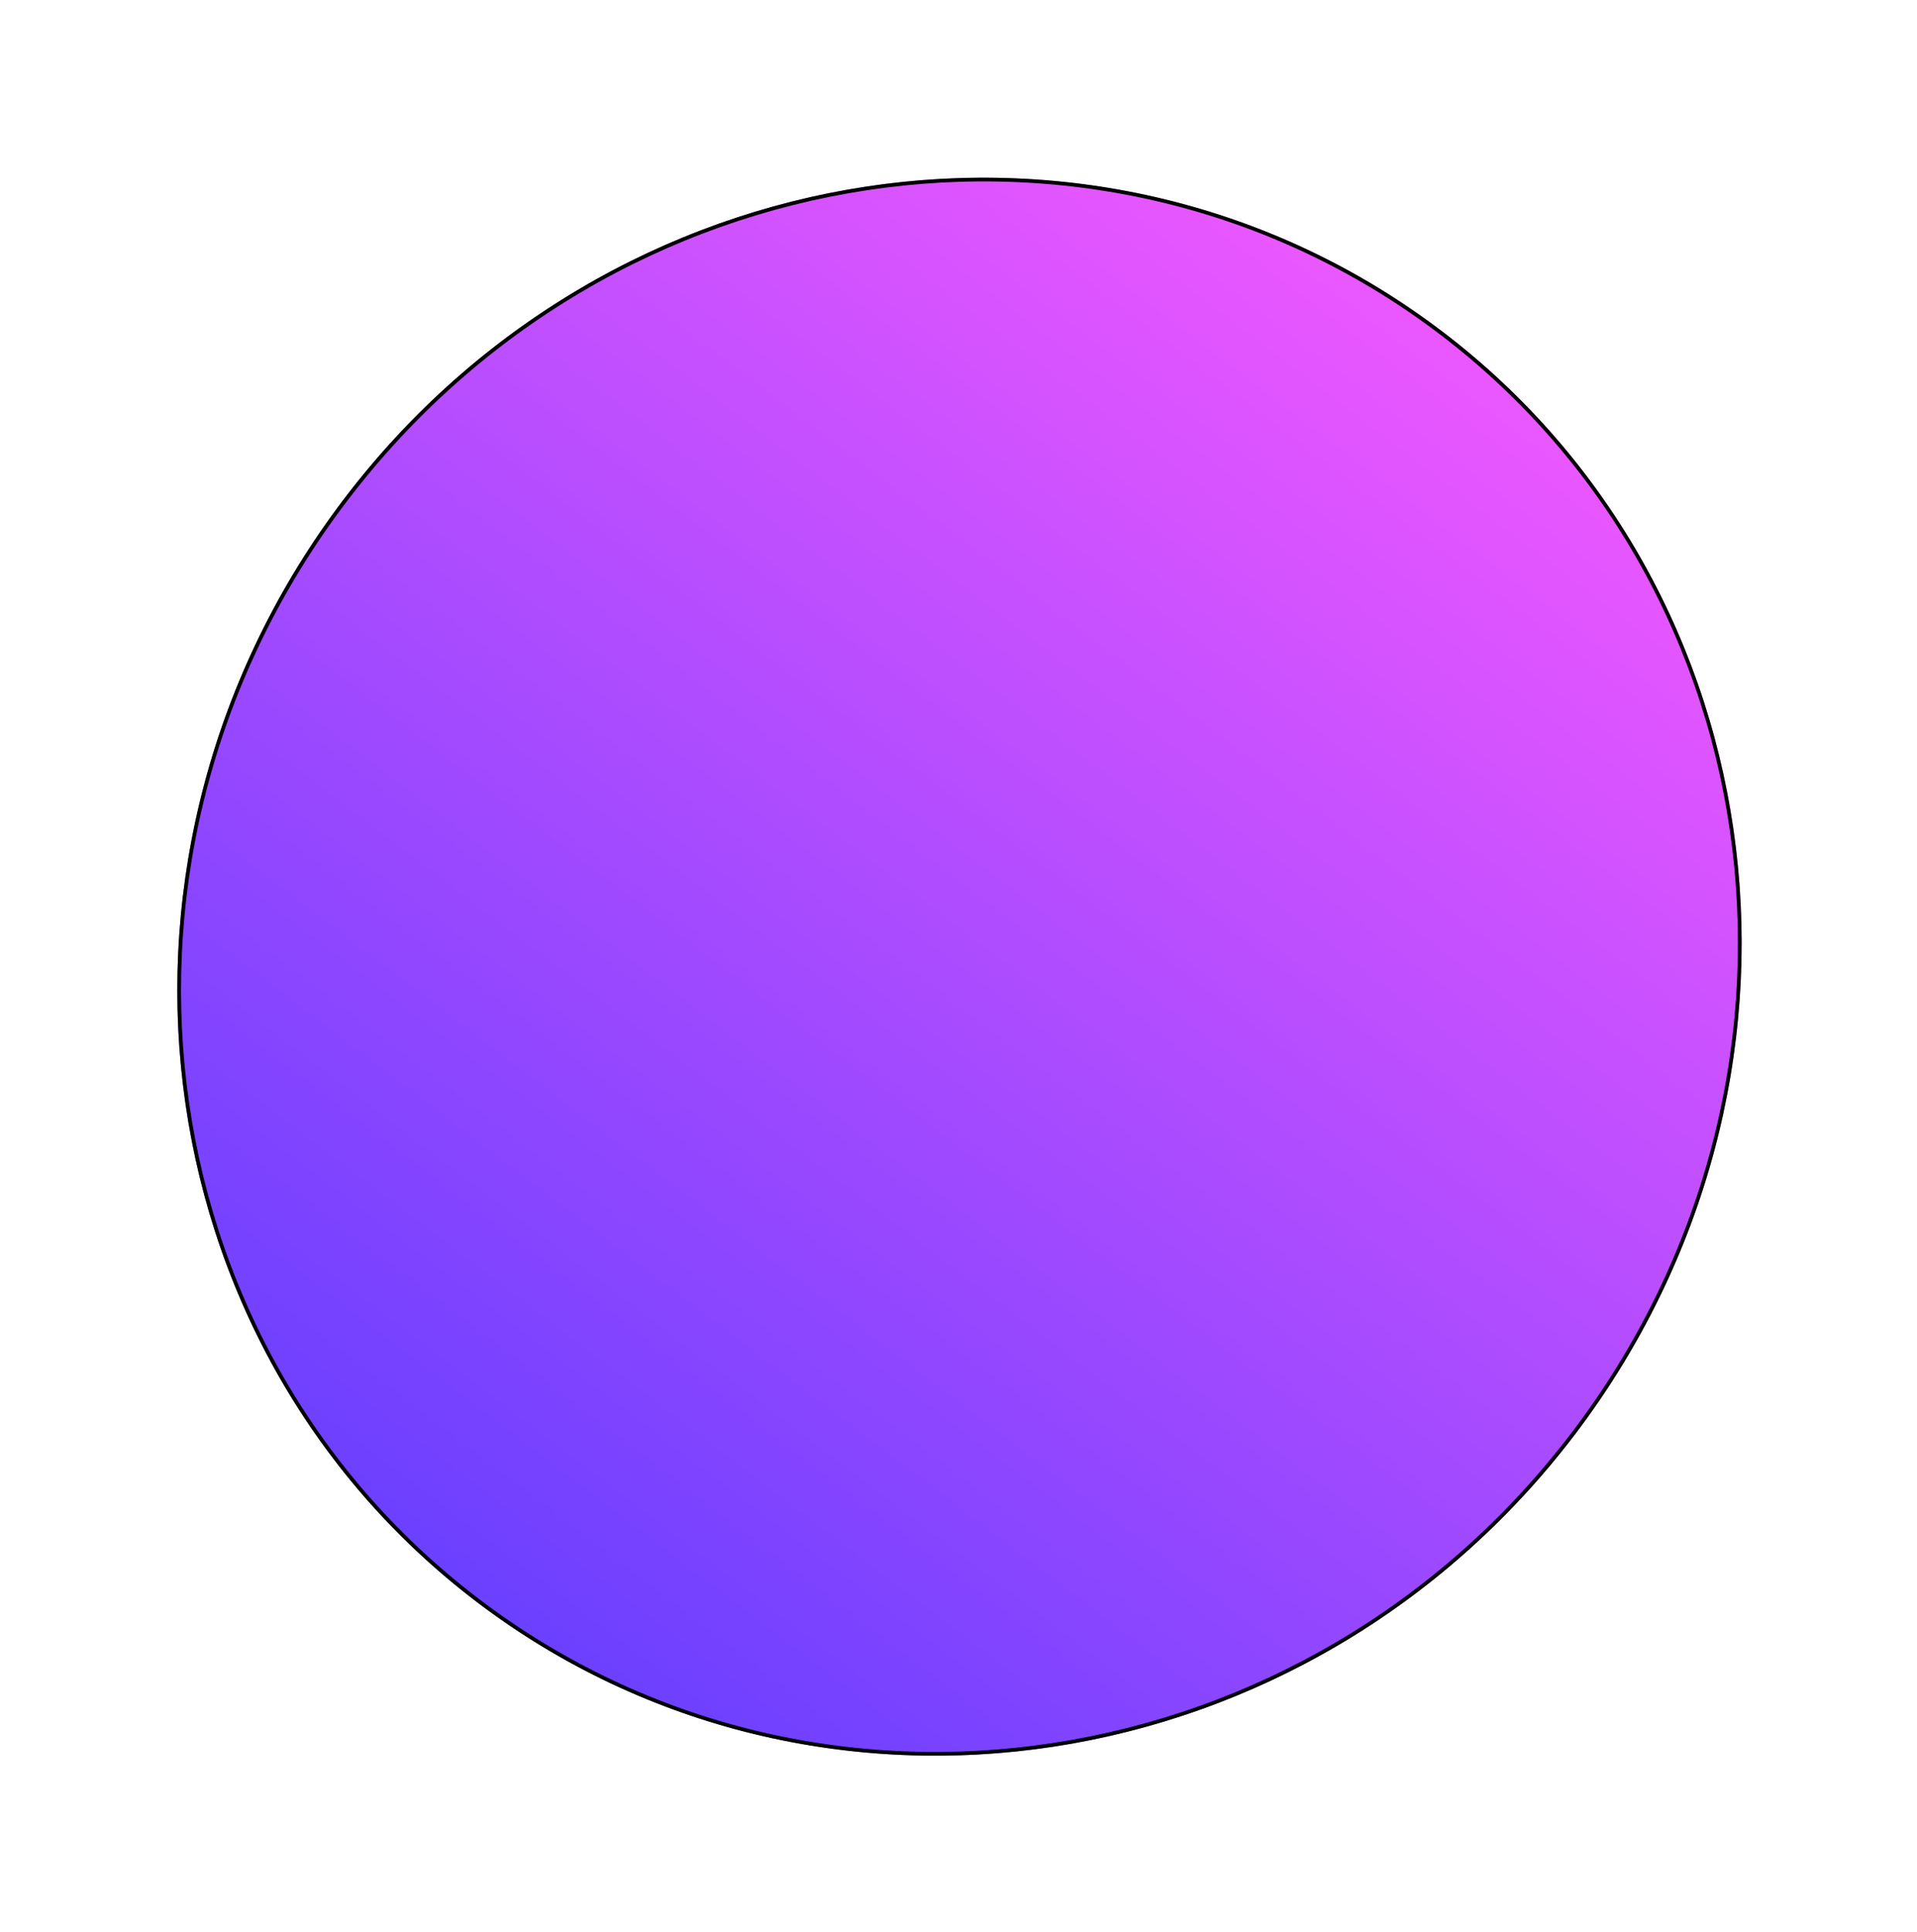 <?xml version="1.0" encoding="UTF-8"?> <svg xmlns="http://www.w3.org/2000/svg" width="516" height="520" viewBox="0 0 516 520" fill="none"> <g filter="url(#filter0_f_1_291)"> <ellipse cx="258.264" cy="260.146" rx="208.064" ry="214.73" transform="rotate(-142.768 258.264 260.146)" fill="url(#paint0_linear_1_291)"></ellipse> <path d="M93.004 134.559C164.6 40.345 296.625 20.228 387.884 89.578C479.143 158.929 495.12 291.519 423.524 385.732C351.928 479.946 219.903 500.063 128.644 430.713C37.385 361.362 21.408 228.772 93.004 134.559Z" stroke="black"></path> </g> <defs> <filter id="filter0_f_1_291" x="0.726" y="0.818" width="515.076" height="518.656" filterUnits="userSpaceOnUse" color-interpolation-filters="sRGB"> <feFlood flood-opacity="0" result="BackgroundImageFix"></feFlood> <feBlend mode="normal" in="SourceGraphic" in2="BackgroundImageFix" result="shape"></feBlend> <feGaussianBlur stdDeviation="23.5" result="effect1_foregroundBlur_1_291"></feGaussianBlur> </filter> <linearGradient id="paint0_linear_1_291" x1="258.264" y1="45.416" x2="258.264" y2="474.875" gradientUnits="userSpaceOnUse"> <stop stop-color="#6B40FF"></stop> <stop offset="1" stop-color="#EB57FF"></stop> </linearGradient> </defs> </svg> 